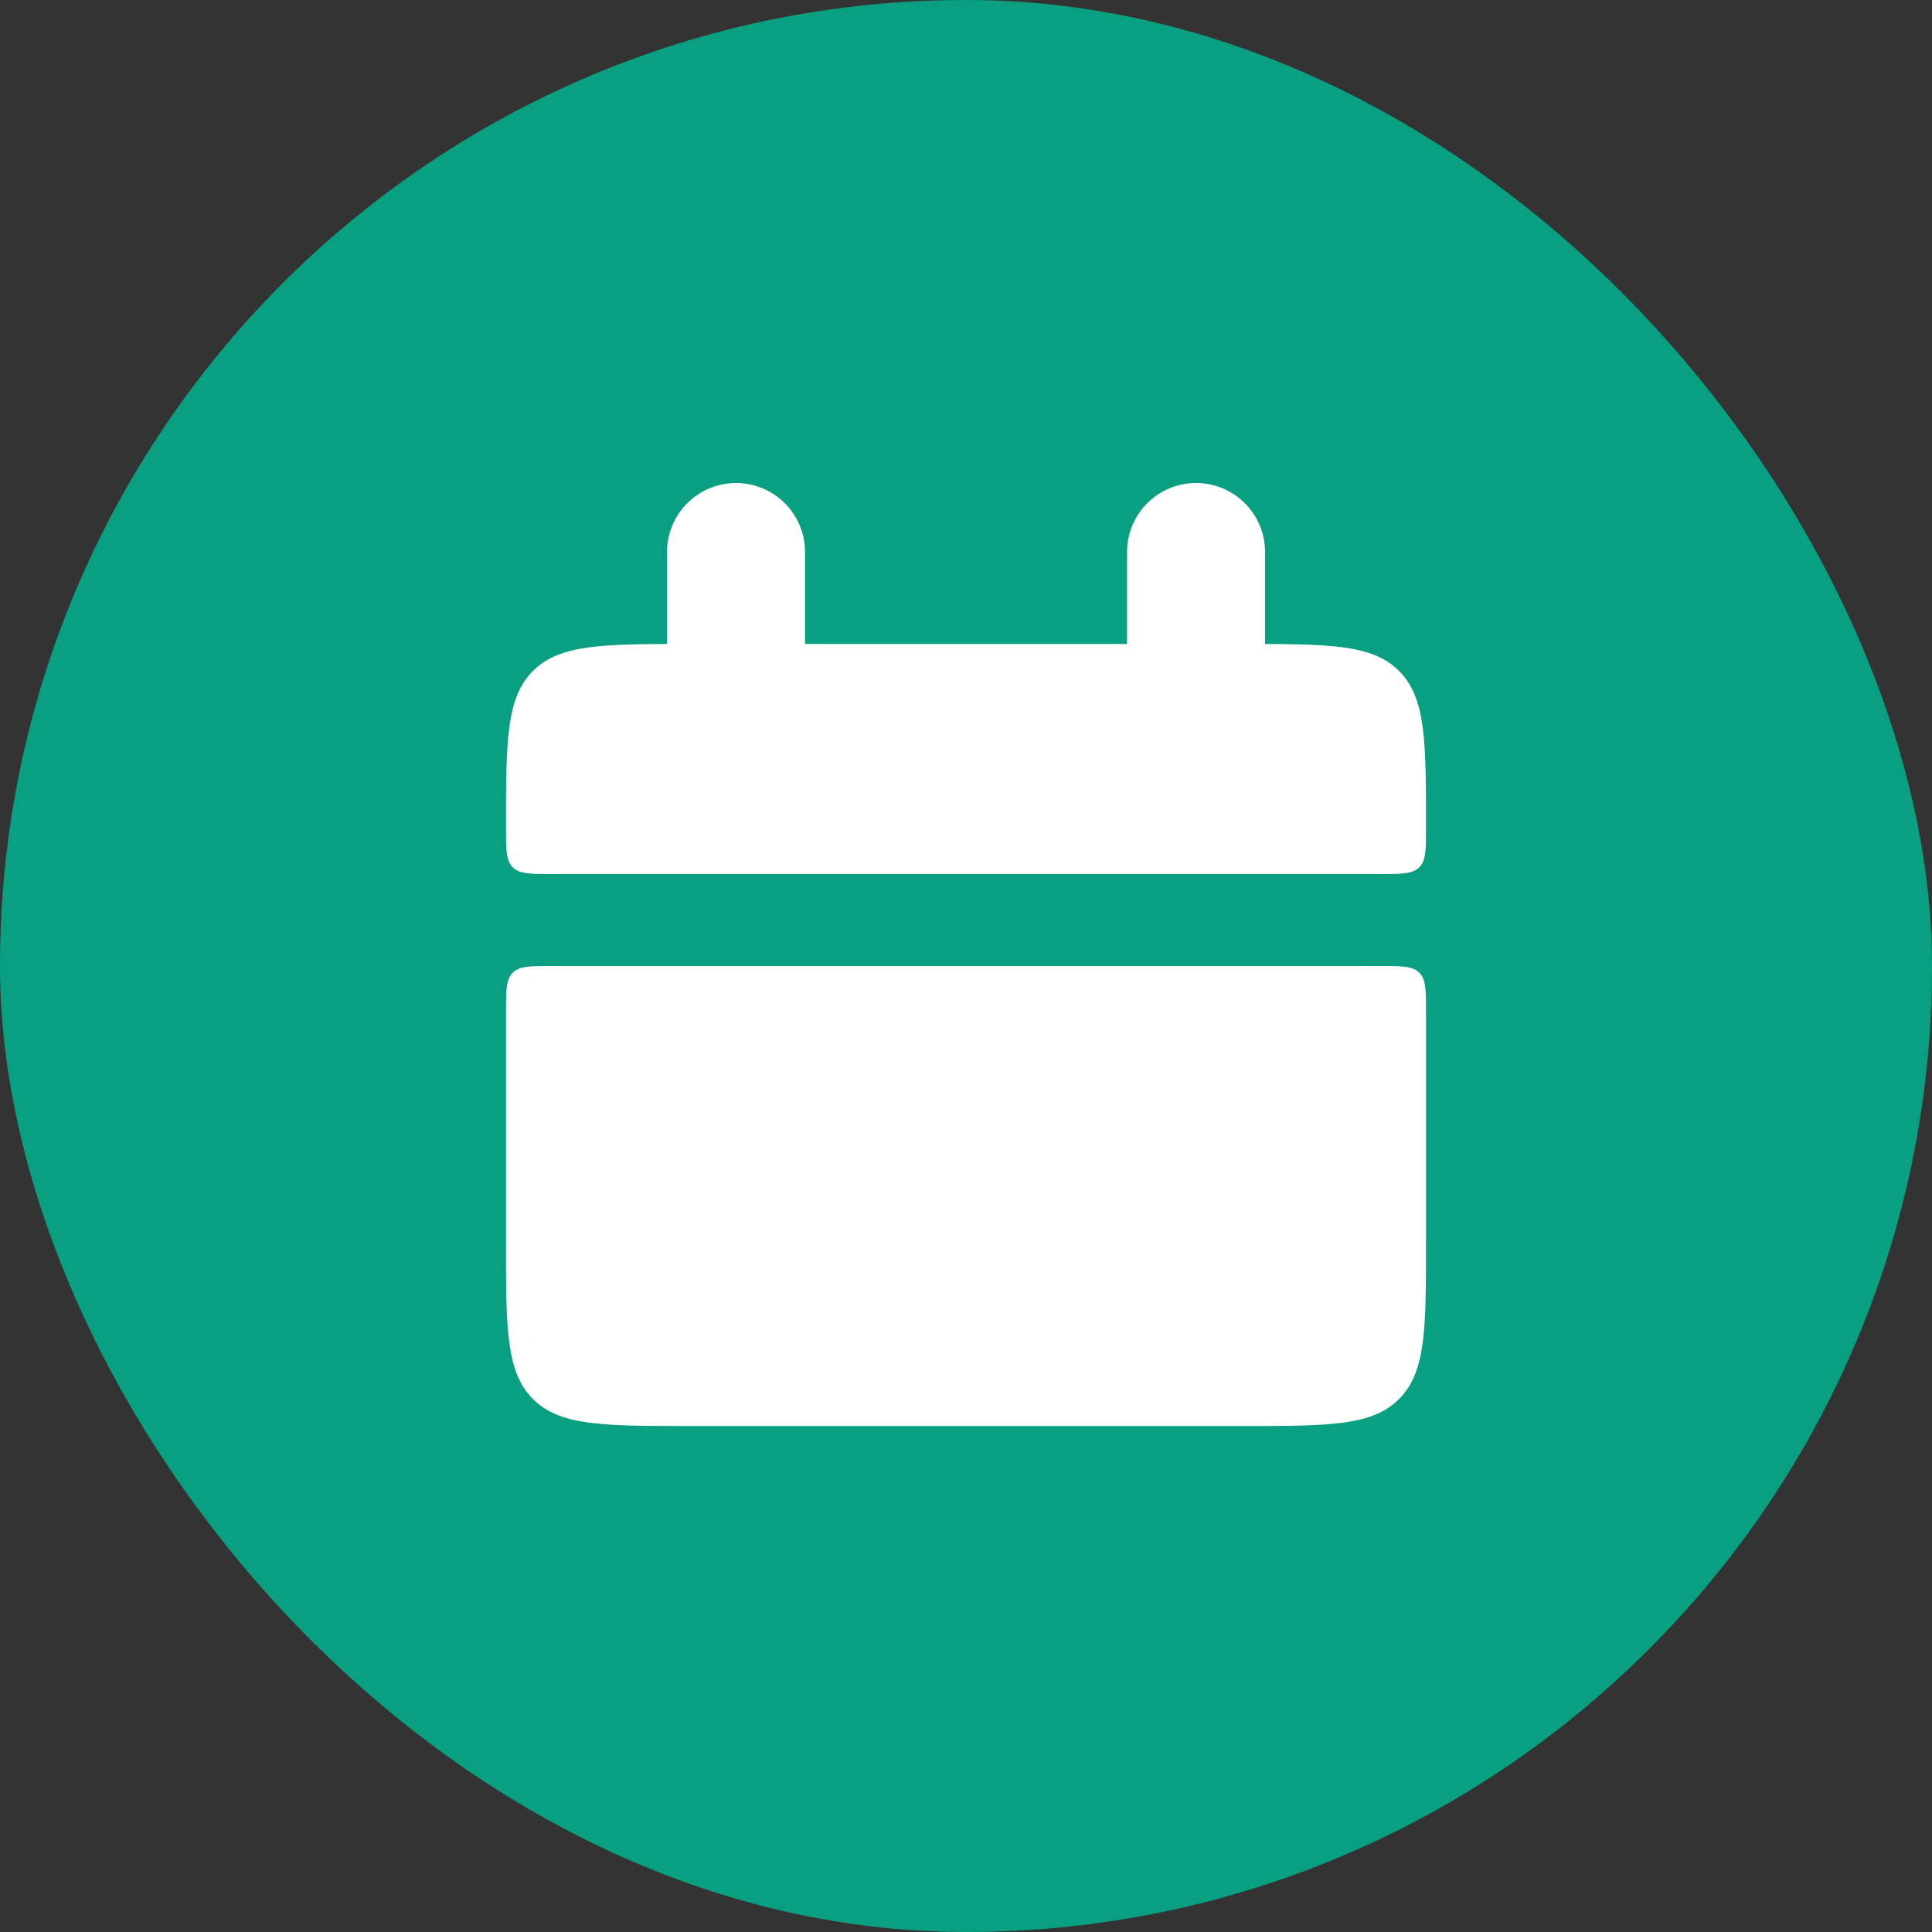 <svg width="28" height="28" viewBox="0 0 28 28" fill="none" xmlns="http://www.w3.org/2000/svg">
<rect x="0" y="0" width="28" height="28" fill="#333333" stroke="none"/>
<rect width="28" height="28" rx="14" fill="#08A081"/>
<path d="M7.333 12C7.333 10.743 7.333 10.115 7.724 9.724C8.115 9.333 8.743 9.333 10 9.333H18C19.258 9.333 19.886 9.333 20.276 9.724C20.667 10.115 20.667 10.743 20.667 12C20.667 12.314 20.667 12.471 20.57 12.569C20.471 12.667 20.314 12.667 20 12.667H8C7.686 12.667 7.529 12.667 7.431 12.569C7.333 12.471 7.333 12.313 7.333 12ZM7.333 18C7.333 19.257 7.333 19.885 7.724 20.276C8.115 20.667 8.743 20.667 10 20.667H18C19.258 20.667 19.886 20.667 20.276 20.276C20.667 19.885 20.667 19.257 20.667 18V14.667C20.667 14.353 20.667 14.195 20.57 14.097C20.471 14 20.314 14 20 14H8C7.686 14 7.529 14 7.431 14.097C7.333 14.195 7.333 14.353 7.333 14.667V18Z" fill="white"/>
<path d="M10.667 8V10M17.334 8V10" stroke="white" stroke-width="2" stroke-linecap="round"/>
</svg>
